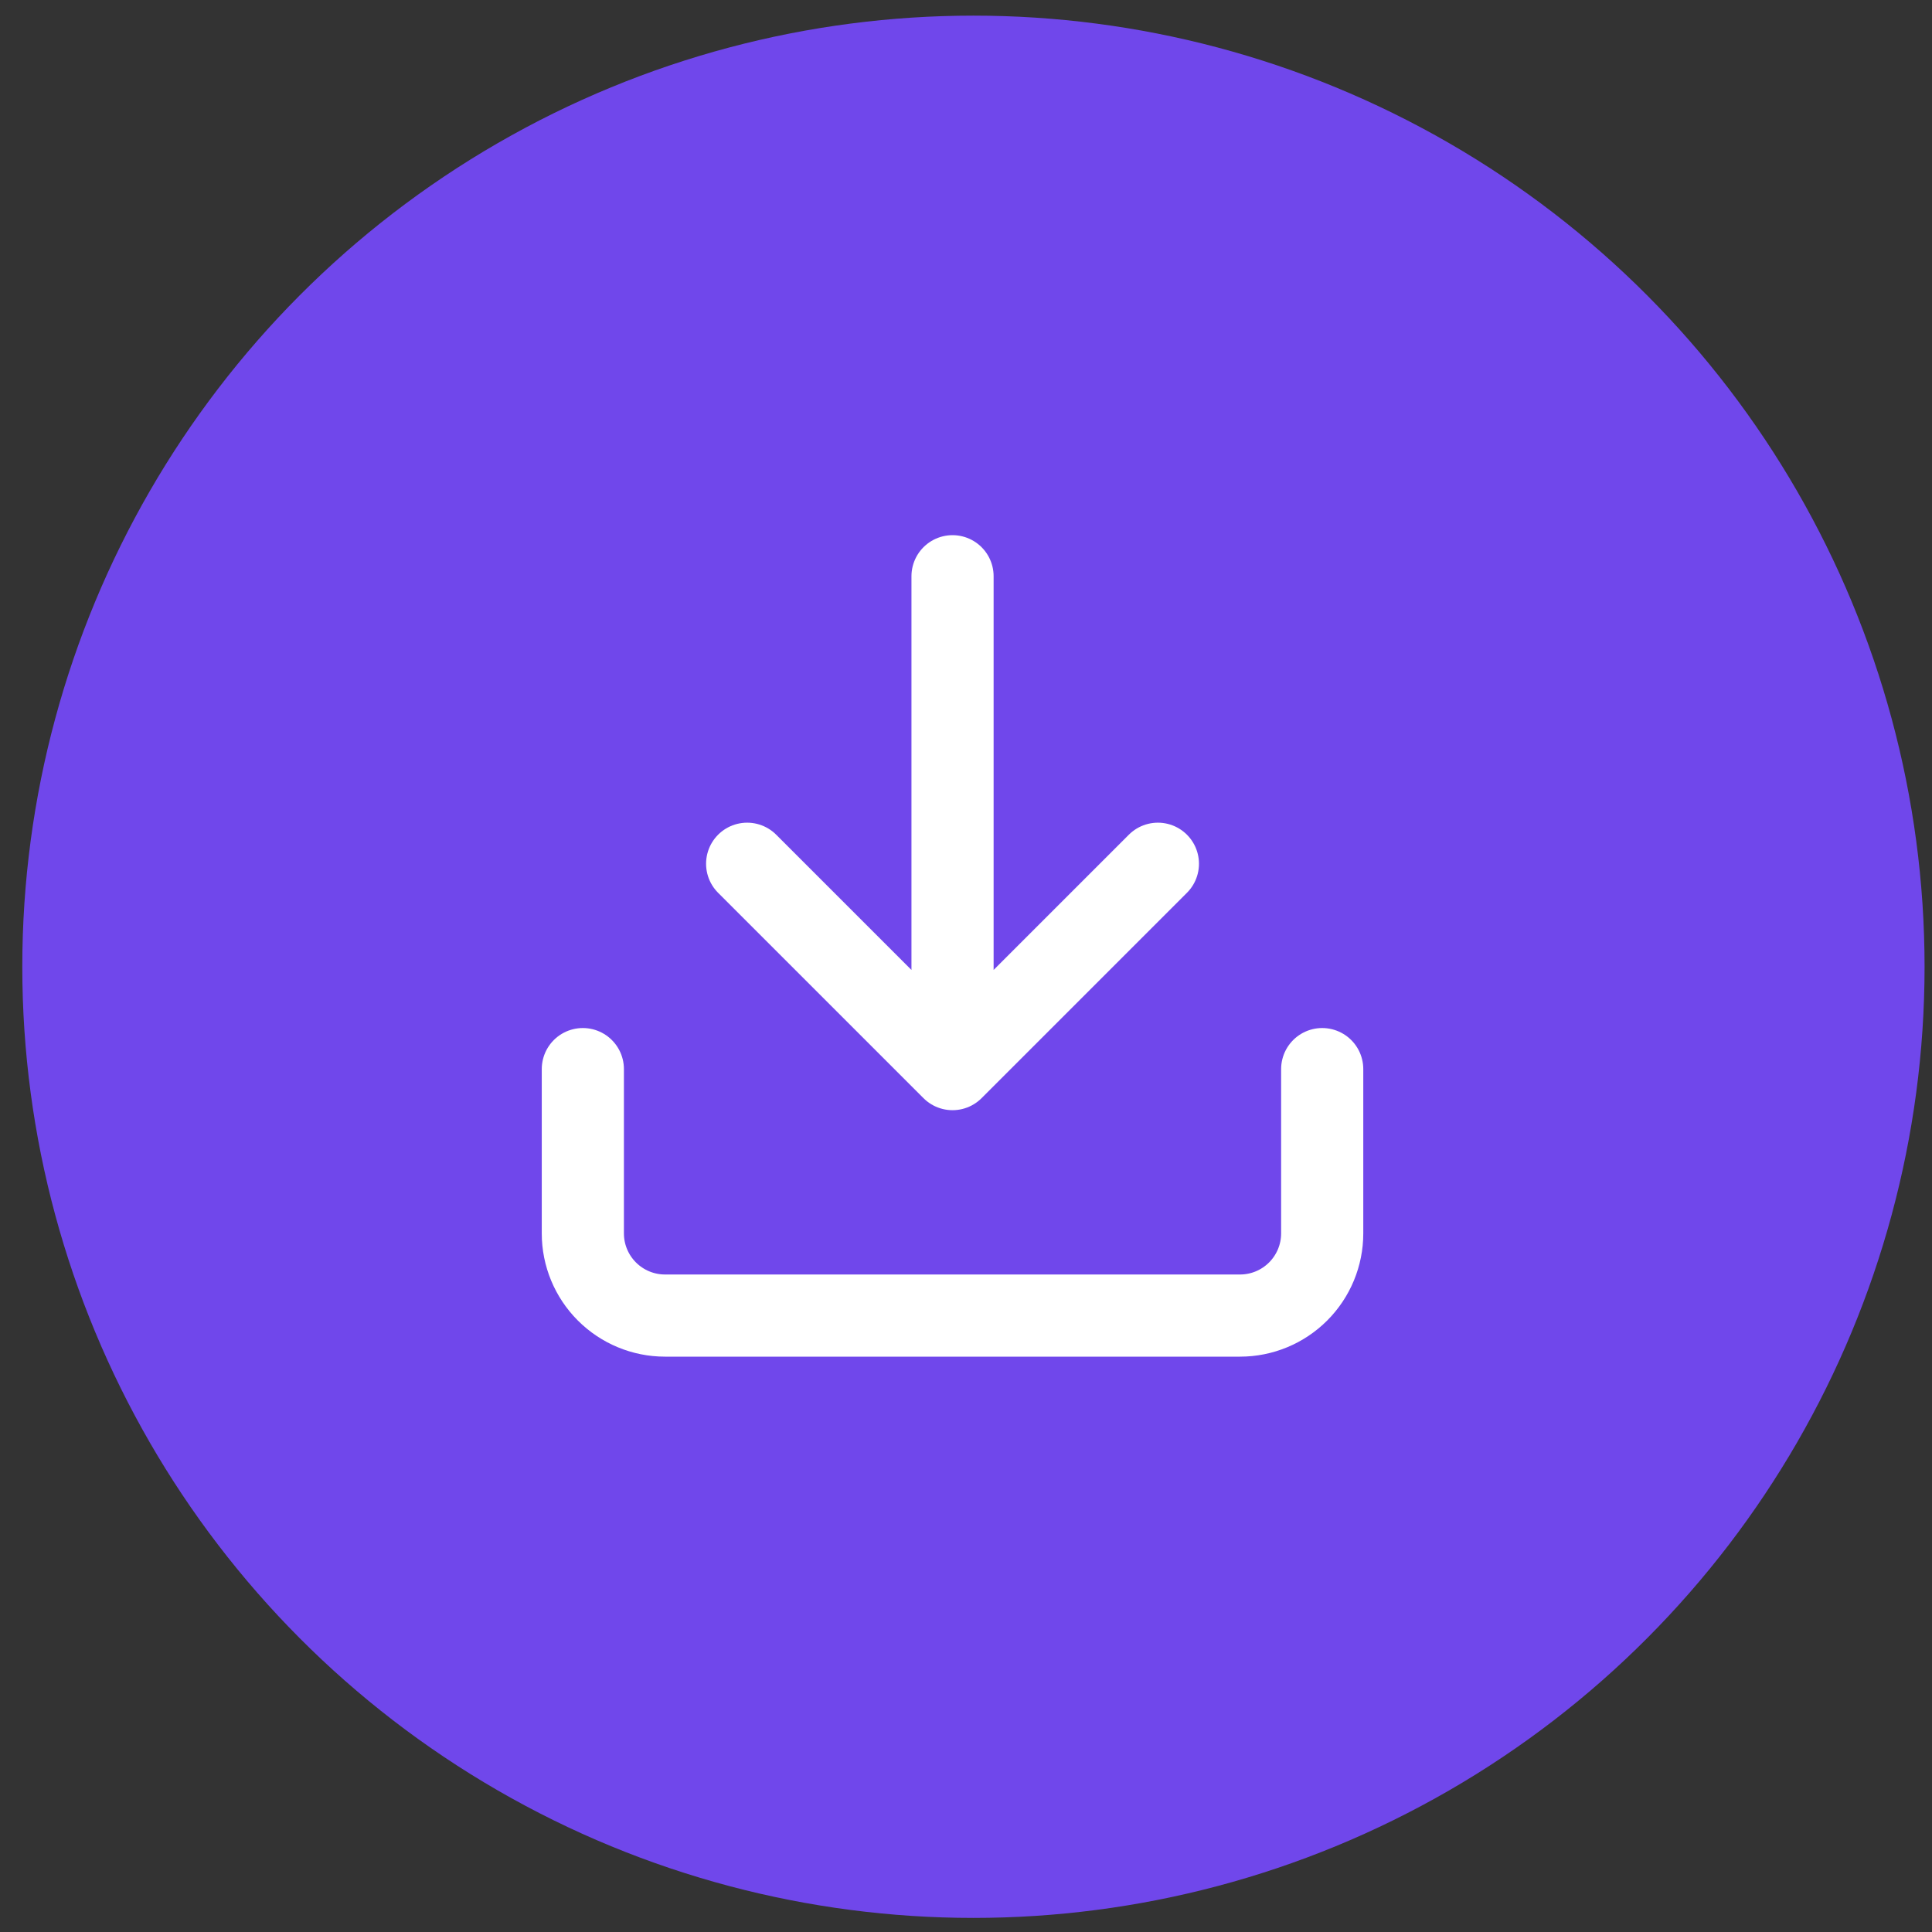 <?xml version="1.0" encoding="UTF-8"?> <svg xmlns="http://www.w3.org/2000/svg" width="65" height="65" viewBox="0 0 65 65" fill="none"><rect x="0" y="0" width="65" height="65" fill="#333333" stroke="none"/><circle cx="32.75" cy="32.526" r="32" fill="#7047EB"></circle><path d="M44.484 35.969V41.497C44.484 42.23 44.192 42.933 43.674 43.451C43.156 43.969 42.453 44.261 41.72 44.261H22.373C21.64 44.261 20.937 43.969 20.419 43.451C19.901 42.933 19.609 42.23 19.609 41.497V35.969M25.137 29.06L32.047 35.969M32.047 35.969L38.956 29.06M32.047 35.969V19.387" stroke="white" stroke-width="2.764" stroke-linecap="round" stroke-linejoin="round"></path></svg> 